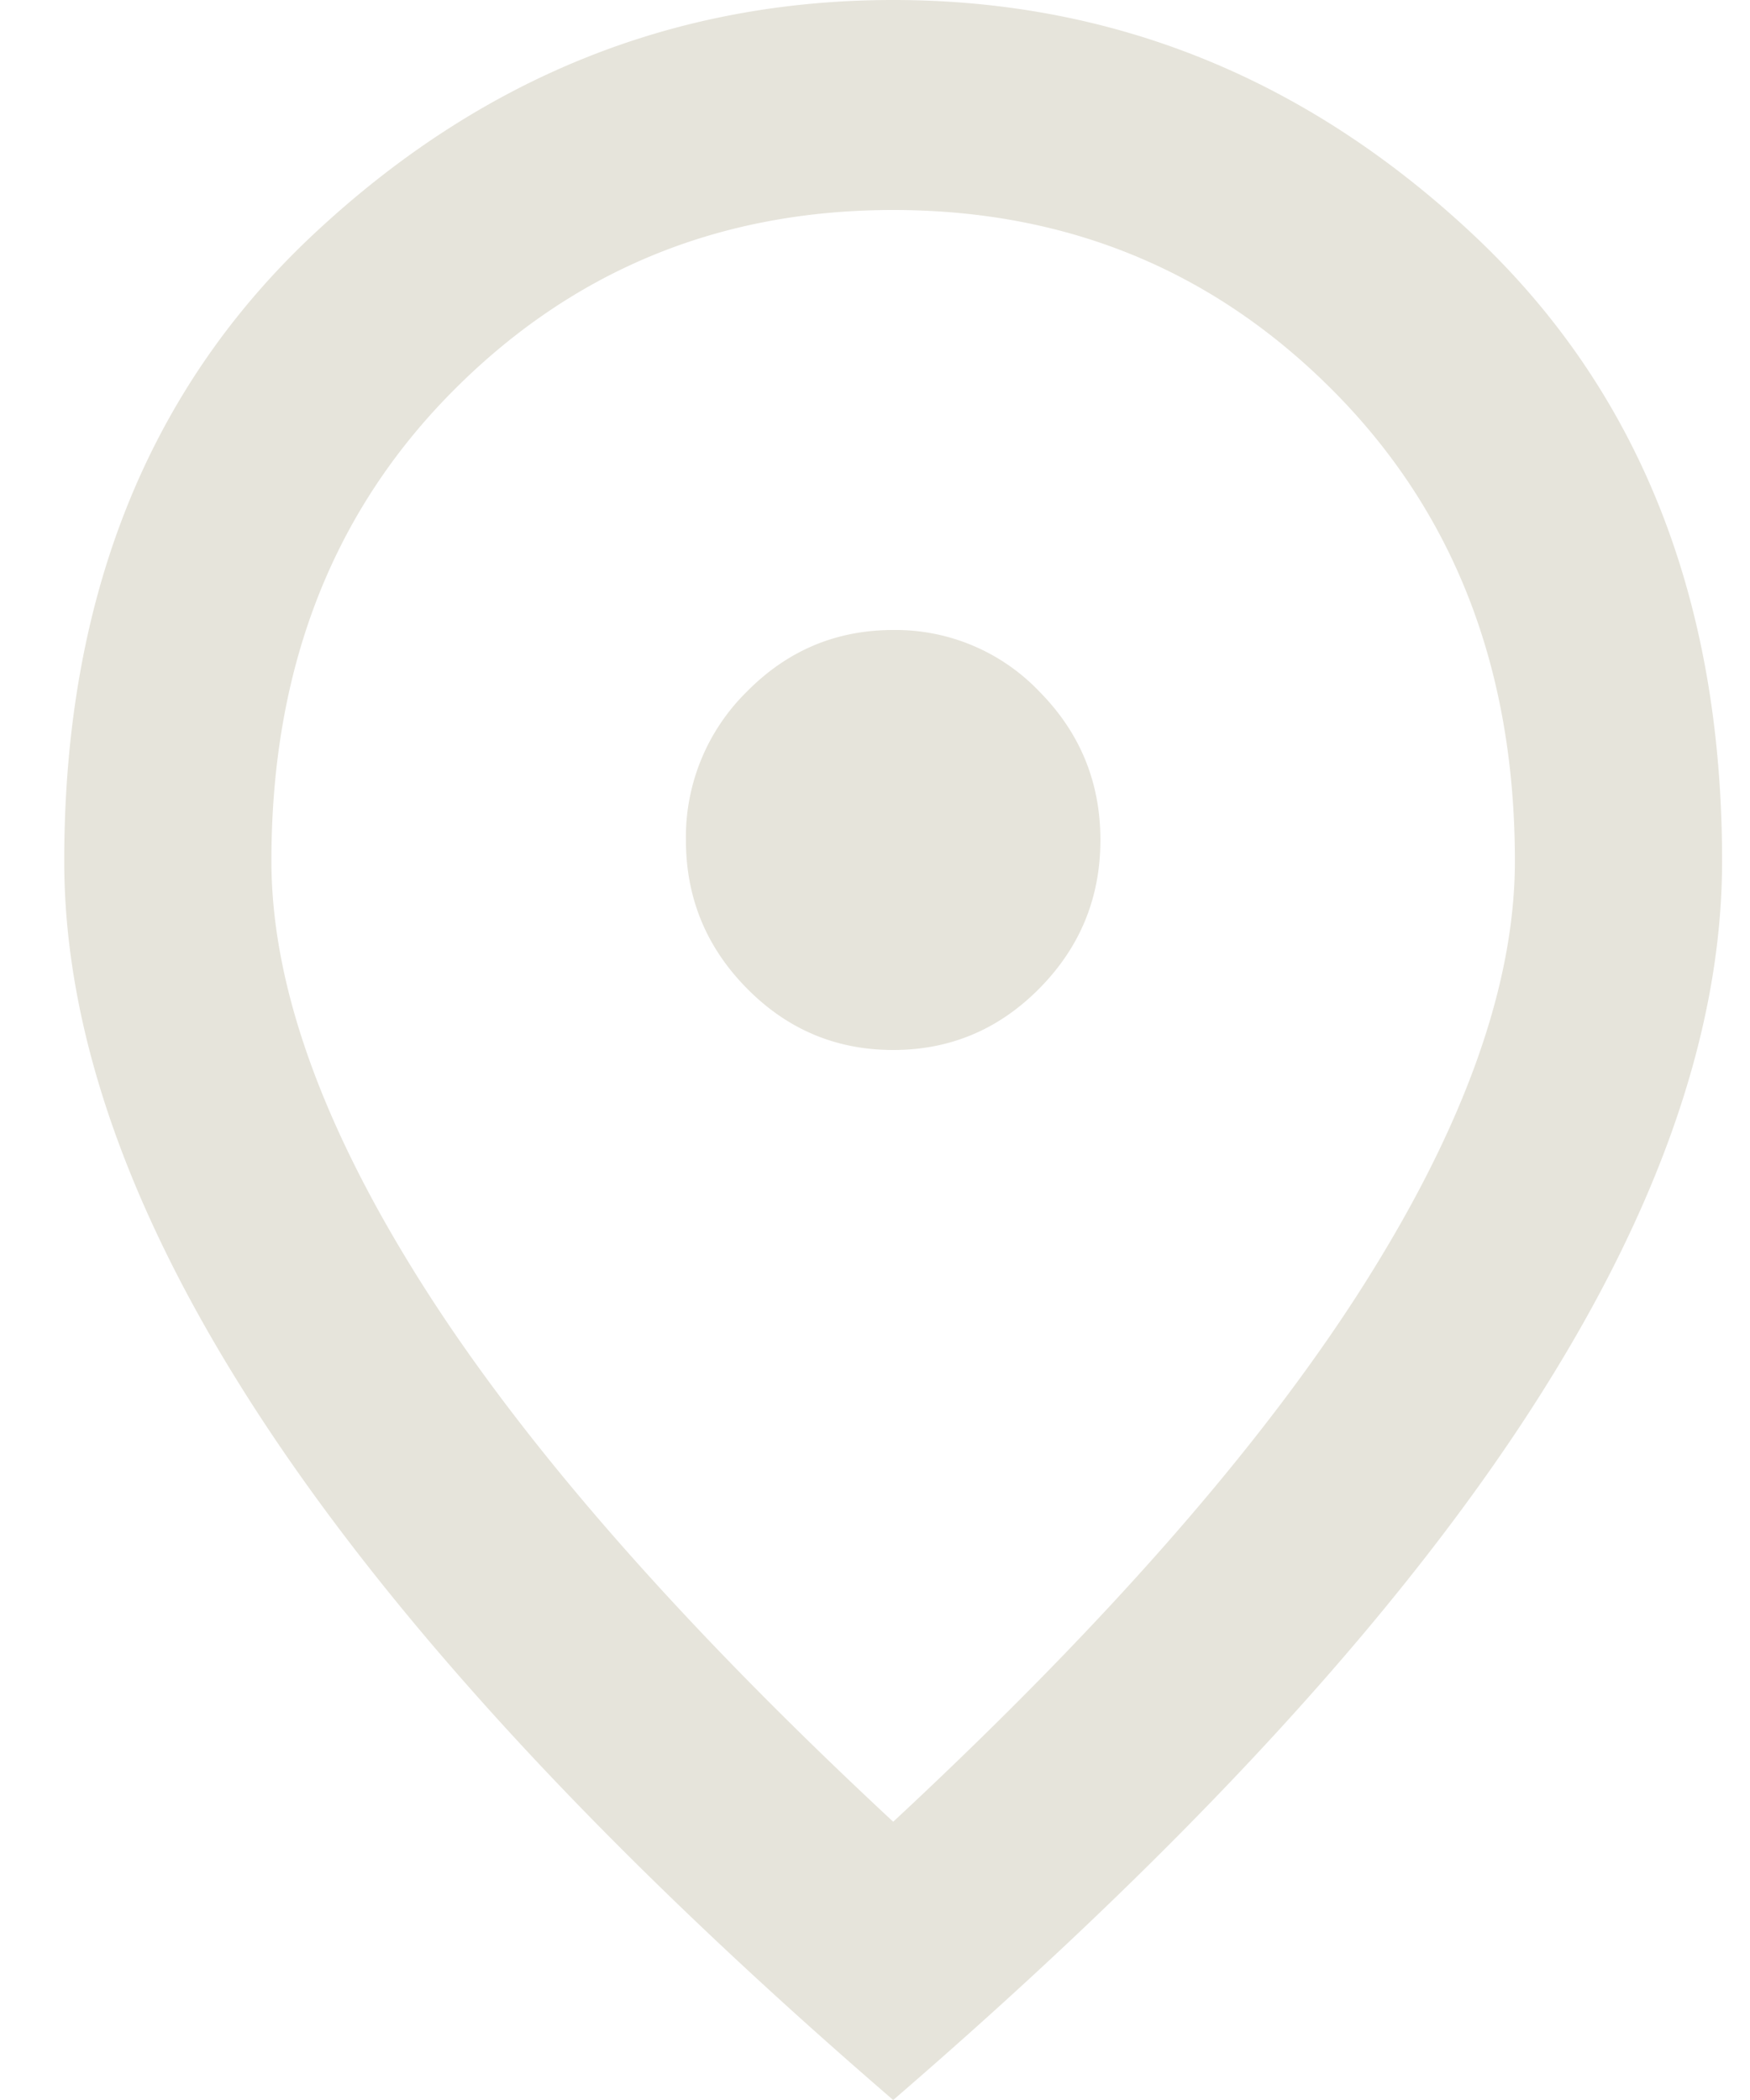 <svg xmlns="http://www.w3.org/2000/svg" viewBox="0 0 20 24" width="20" height="24" fill="none">
    <path fill="#E6E4DB" d="M10.208 12q.976 0 1.672-.705t.696-1.695-.696-1.695a2.27 2.27 0 0 0-1.672-.705q-.978 0-1.673.705A2.33 2.33 0 0 0 7.839 9.6q0 .99.696 1.695.695.705 1.673.705m0 8.82q3.612-3.36 5.358-6.105 1.747-2.745 1.747-4.875 0-3.27-2.058-5.355T10.208 2.4 5.16 4.485 3.102 9.84q0 2.13 1.747 4.875 1.746 2.745 5.359 6.105m0 3.18q-4.767-4.11-7.12-7.635Q.734 12.84.734 9.84q0-4.5 2.857-7.17Q6.447 0 10.208 0q3.76 0 6.616 2.67 2.857 2.67 2.857 7.17 0 3-2.353 6.525-2.355 3.525-7.12 7.635"/>
</svg>
